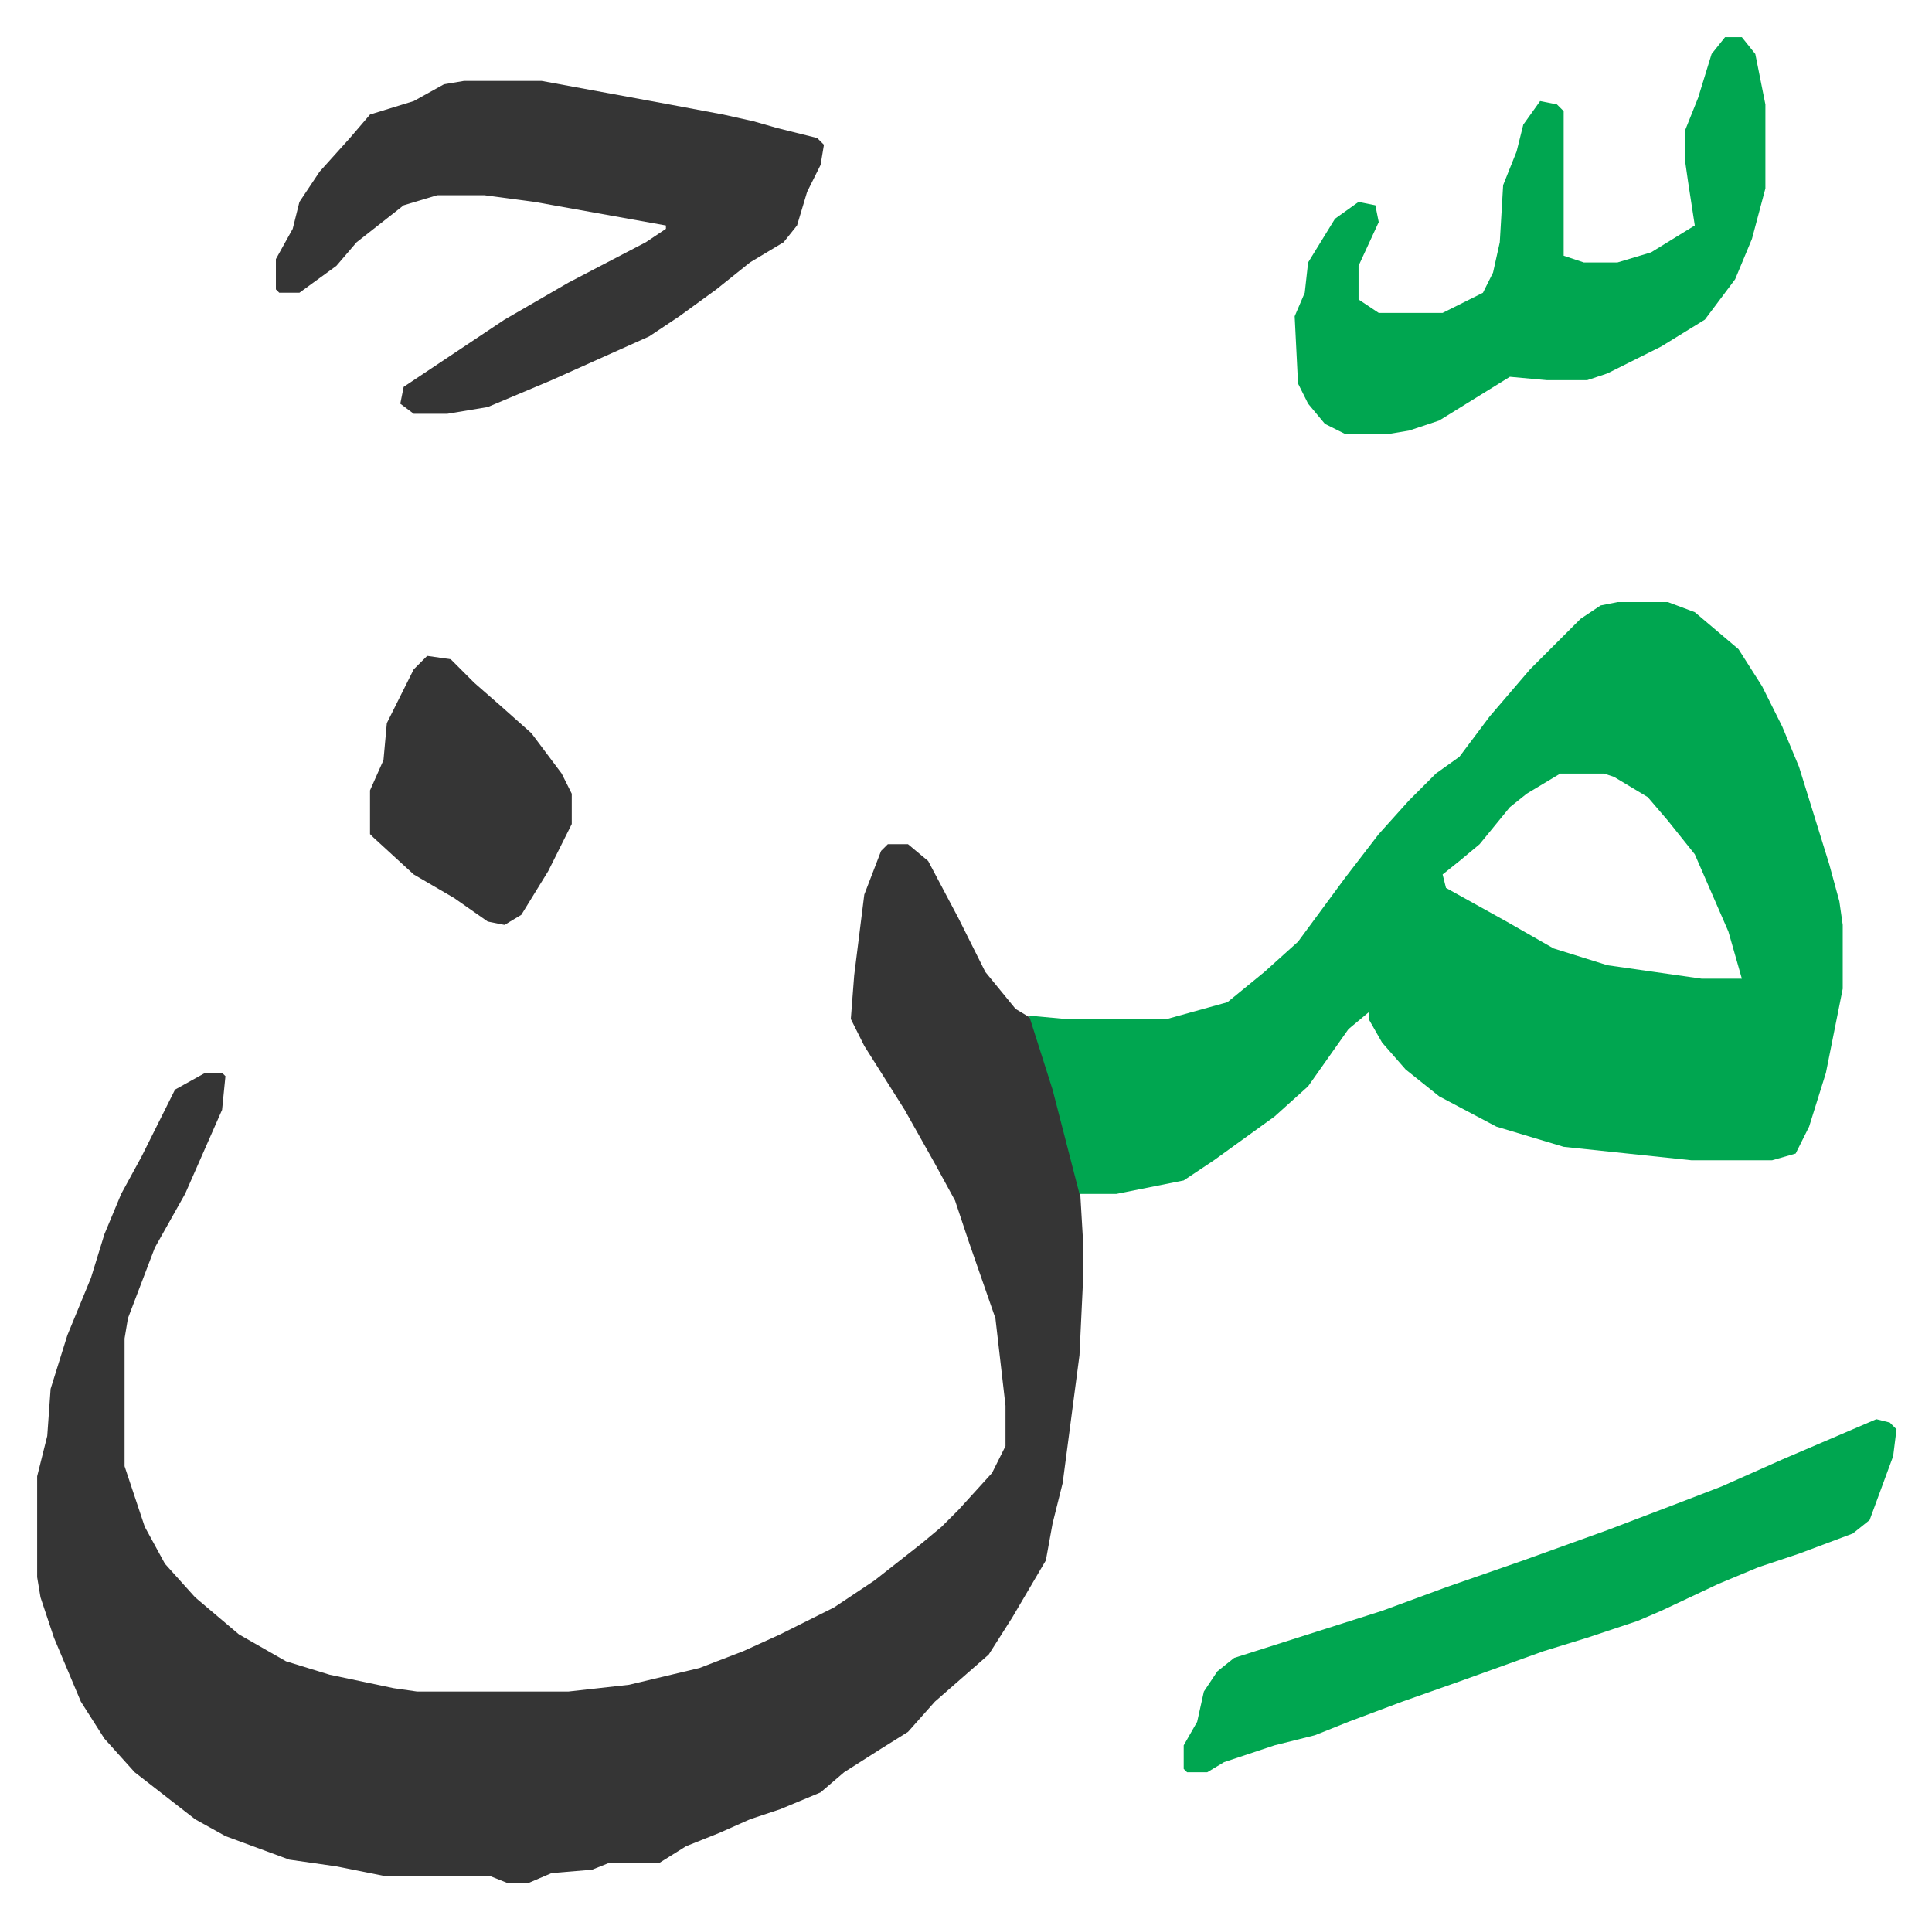 <svg xmlns="http://www.w3.org/2000/svg" role="img" viewBox="-11.05 602.95 574.60 570.60"><path fill="#353535" id="rule_normal" d="M253 854h6l6 5 9 17 8 16 9 11 5 3 9 28 5 20 1 17v14l-1 21-5 38-3 12-2 11-10 17-7 11-8 7-8 7-8 9-8 5-11 7-7 6-12 5-9 3-9 4-10 4-8 5h-15l-5 2-12 1-7 3h-6l-5-2h-31l-15-3-14-2-19-7-9-5-9-7-9-7-9-10-7-11-8-19-4-12-1-6v-30l3-12 1-14 5-16 7-17 4-13 5-12 6-11 6-12 4-8 9-5h5l1 1-1 10-11 25-9 16-8 21-1 6v38l6 18 6 11 9 10 13 11 14 8 13 4 19 4 7 1h45l18-2 21-5 13-5 11-5 16-8 12-8 14-11 6-5 5-5 10-11 4-8v-12l-3-26-8-23-4-12-6-11-9-16-12-19-4-8 1-13 3-24 5-13z"/><path fill="#00a650" id="rule_idgham_with_ghunnah" d="M470 782h15l8 3 13 11 7 11 6 12 5 12 9 29 3 11 1 7v19l-5 25-5 16-4 8-7 2h-24l-38-4-20-6-17-9-10-8-7-8-4-7v-2l-6 5-12 17-10 9-18 13-9 6-20 4h-11l-8-31-7-22 11 1h30l18-5 11-9 10-9 14-19 10-13 9-10 8-8 7-5 9-12 12-14 15-15 6-4zm-17 51l-10 6-5 4-9 11-6 5-5 4 1 4 18 10 14 8 16 5 28 4h12l-4-14-10-23-8-10-6-7-10-6-3-1z"/><path fill="#353535" id="rule_normal" d="M127 627h23l38 7 16 3 9 2 7 2 12 3 2 2-1 6-4 8-3 10-4 5-10 6-10 8-11 8-9 6-29 13-19 8-12 2h-10l-4-3 1-5 30-20 19-11 23-12 6-4v-1l-39-7-15-2h-14l-10 3-14 11-6 7-11 8h-6l-1-1v-9l5-9 2-8 6-9 9-10 6-7 13-4 9-5z"/><path fill="#00a650" id="rule_idgham_with_ghunnah" d="M502 614h5l4 5 3 15v25l-4 15-5 12-9 12-13 8-16 8-6 2h-12l-11-1-21 13-9 3-6 1h-13l-6-3-5-6-3-6-1-20 3-7 1-9 8-13 7-5 5 1 1 5-6 13v10l6 4h19l12-6 3-6 2-9 1-17 4-10 2-8 5-7 5 1 2 2v43l6 2h10l10-3 13-8-2-13-1-7v-8l4-10 4-13zm45 411l4 1 2 2-1 8-7 19-5 4-16 6-12 4-12 5-17 8-7 3-15 5-13 4-25 9-17 6-16 6-10 4-12 3-15 5-5 3h-6l-1-1v-7l4-7 2-9 4-6 5-4 44-14 19-7 23-8 25-9 21-8 13-5 18-8 21-9z"/><path fill="#353535" id="rule_normal" d="M116 798l7 1 7 7 8 7 9 8 9 12 3 6v9l-7 14-8 13-5 3-5-1-10-7-12-7-12-11-1-1v-13l4-9 1-11 8-16z"/></svg>
